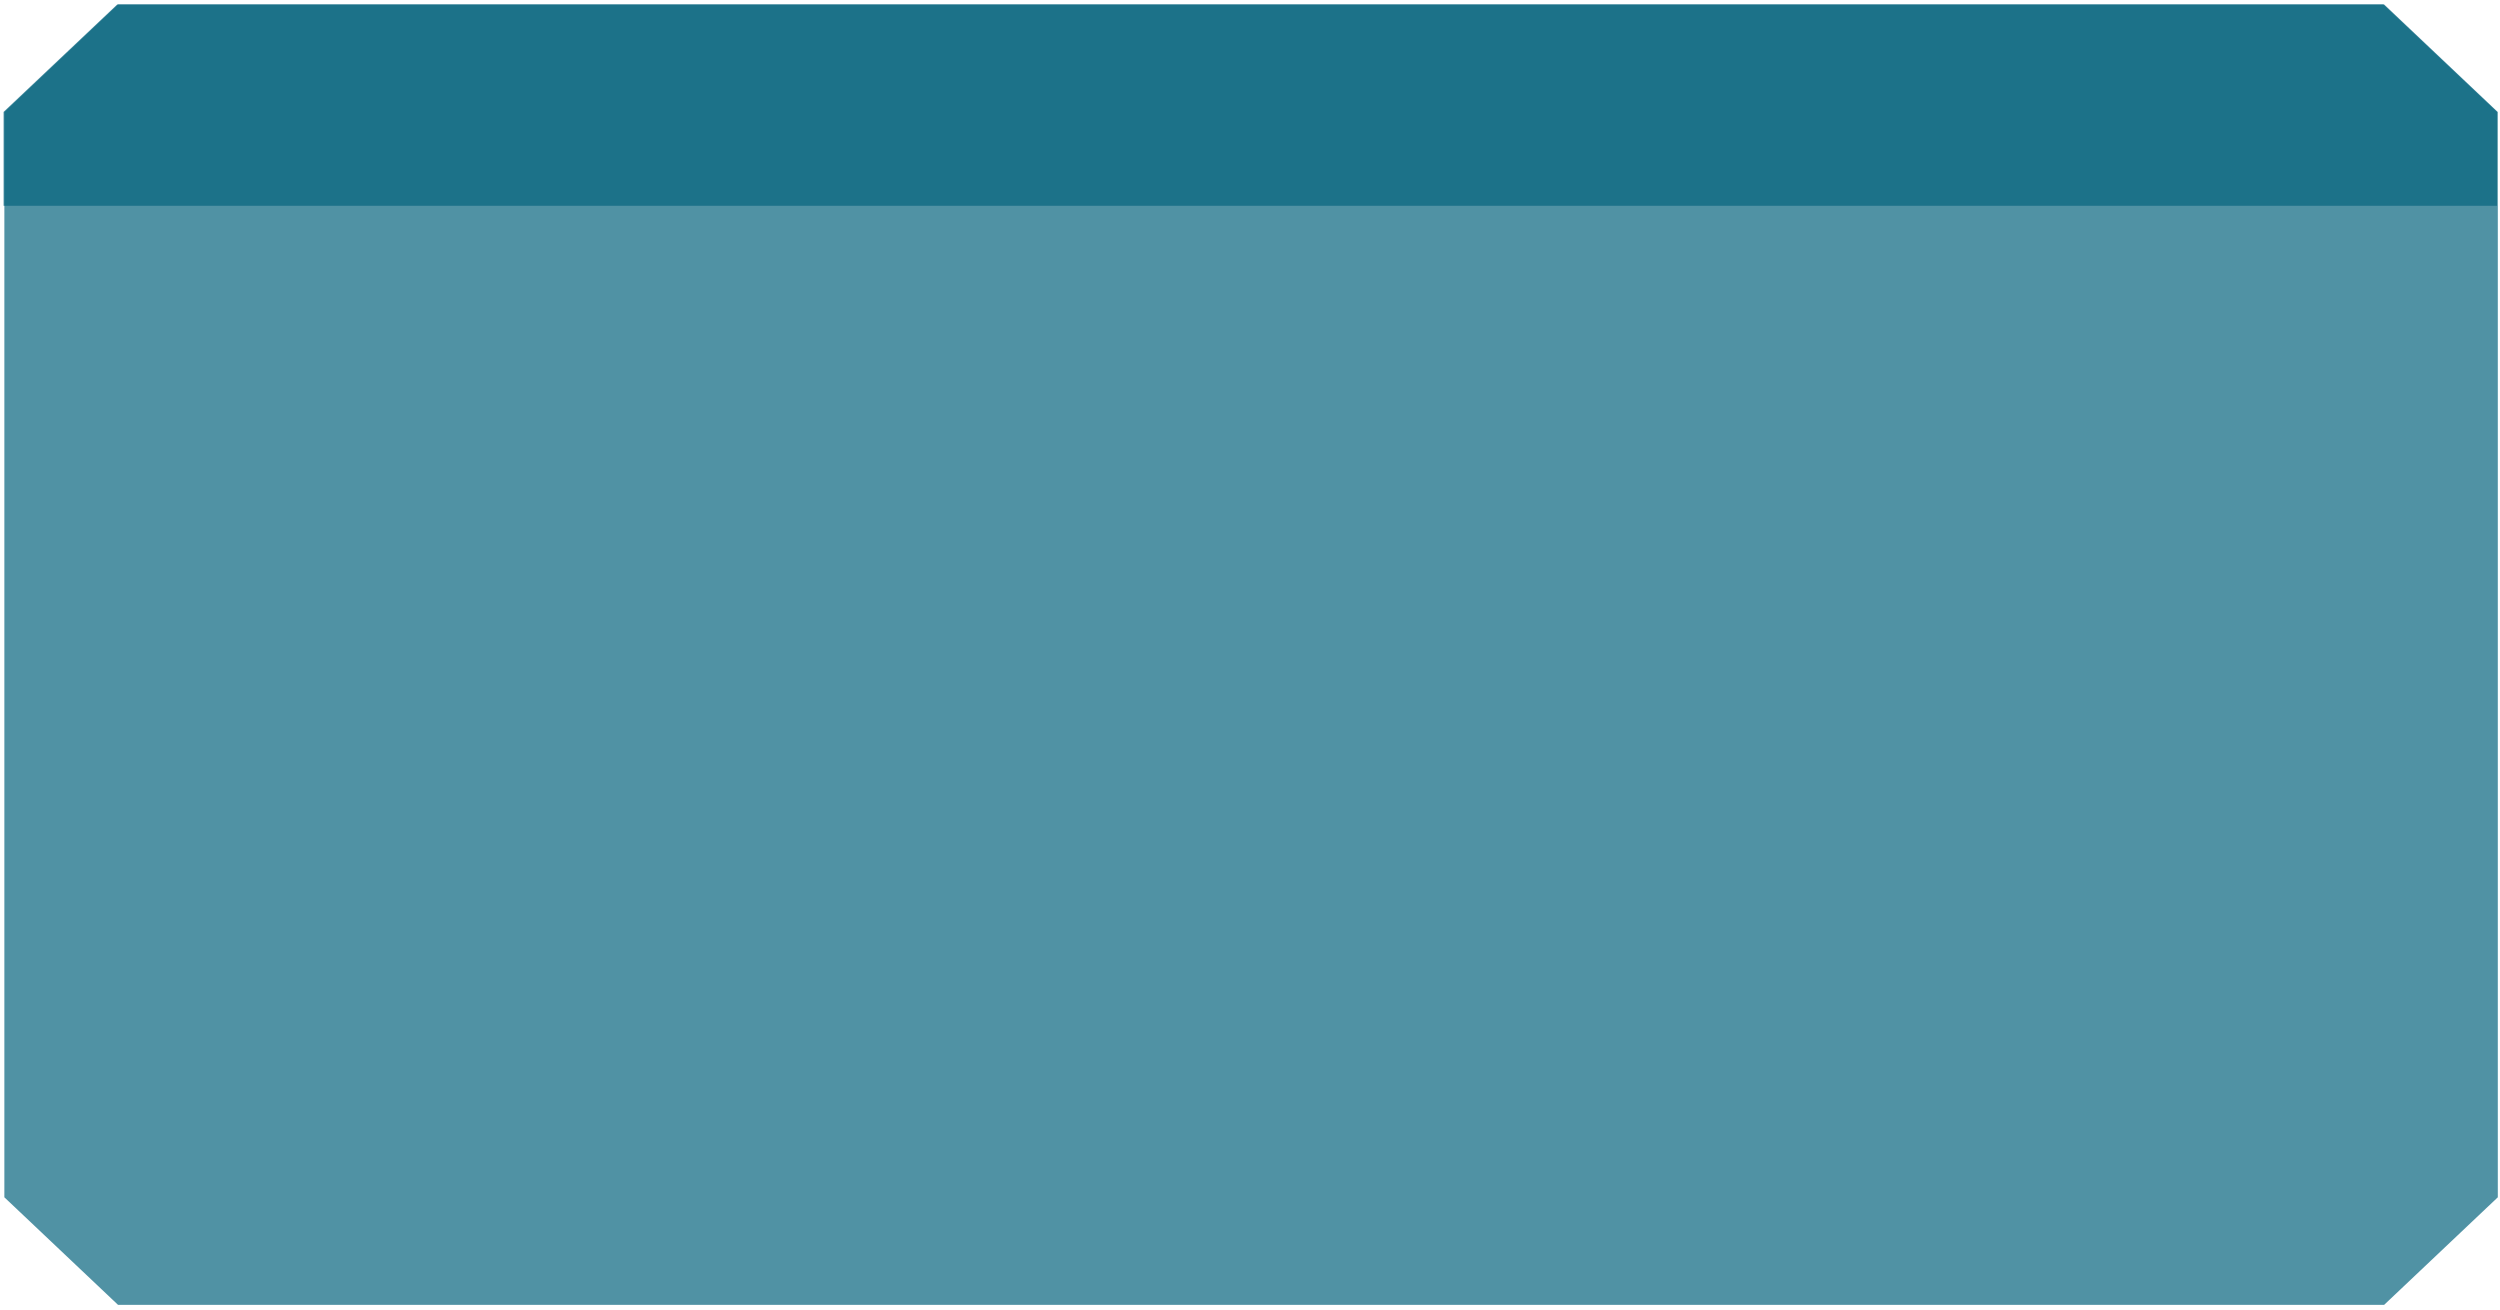 <svg width="353" height="185" viewBox="0 0 353 185" fill="none" xmlns="http://www.w3.org/2000/svg">
<g opacity="0.7" filter="url(#filter0_i_1641_11687)">
<path d="M352.691 15.82L336.643 0.634H16.663L0.615 15.82V169.057L16.663 184.243H336.643L352.691 169.057V15.82Z" fill="#06647E"/>
</g>
<g opacity="0.7" filter="url(#filter1_i_1641_11687)">
<path d="M107.888 0.634H50.751H32.6H16.552L0.504 15.801V29.057H352.58V15.801L336.533 0.634H214.284H182.188H107.888Z" fill="#06647E"/>
</g>
<defs>
<filter id="filter0_i_1641_11687" x="0.615" y="0.634" width="352.075" height="183.609" filterUnits="userSpaceOnUse" color-interpolation-filters="sRGB">
<feFlood flood-opacity="0" result="BackgroundImageFix"/>
<feBlend mode="normal" in="SourceGraphic" in2="BackgroundImageFix" result="shape"/>
<feColorMatrix in="SourceAlpha" type="matrix" values="0 0 0 0 0 0 0 0 0 0 0 0 0 0 0 0 0 0 127 0" result="hardAlpha"/>
<feOffset/>
<feGaussianBlur stdDeviation="20.297"/>
<feComposite in2="hardAlpha" operator="arithmetic" k2="-1" k3="1"/>
<feColorMatrix type="matrix" values="0 0 0 0 0.094 0 0 0 0 0.918 0 0 0 0 1 0 0 0 0.32 0"/>
<feBlend mode="normal" in2="shape" result="effect1_innerShadow_1641_11687"/>
</filter>
<filter id="filter1_i_1641_11687" x="0.504" y="0.634" width="352.076" height="28.423" filterUnits="userSpaceOnUse" color-interpolation-filters="sRGB">
<feFlood flood-opacity="0" result="BackgroundImageFix"/>
<feBlend mode="normal" in="SourceGraphic" in2="BackgroundImageFix" result="shape"/>
<feColorMatrix in="SourceAlpha" type="matrix" values="0 0 0 0 0 0 0 0 0 0 0 0 0 0 0 0 0 0 127 0" result="hardAlpha"/>
<feOffset/>
<feGaussianBlur stdDeviation="20.297"/>
<feComposite in2="hardAlpha" operator="arithmetic" k2="-1" k3="1"/>
<feColorMatrix type="matrix" values="0 0 0 0 0.094 0 0 0 0 0.918 0 0 0 0 1 0 0 0 0.32 0"/>
<feBlend mode="normal" in2="shape" result="effect1_innerShadow_1641_11687"/>
</filter>
</defs>
</svg>
